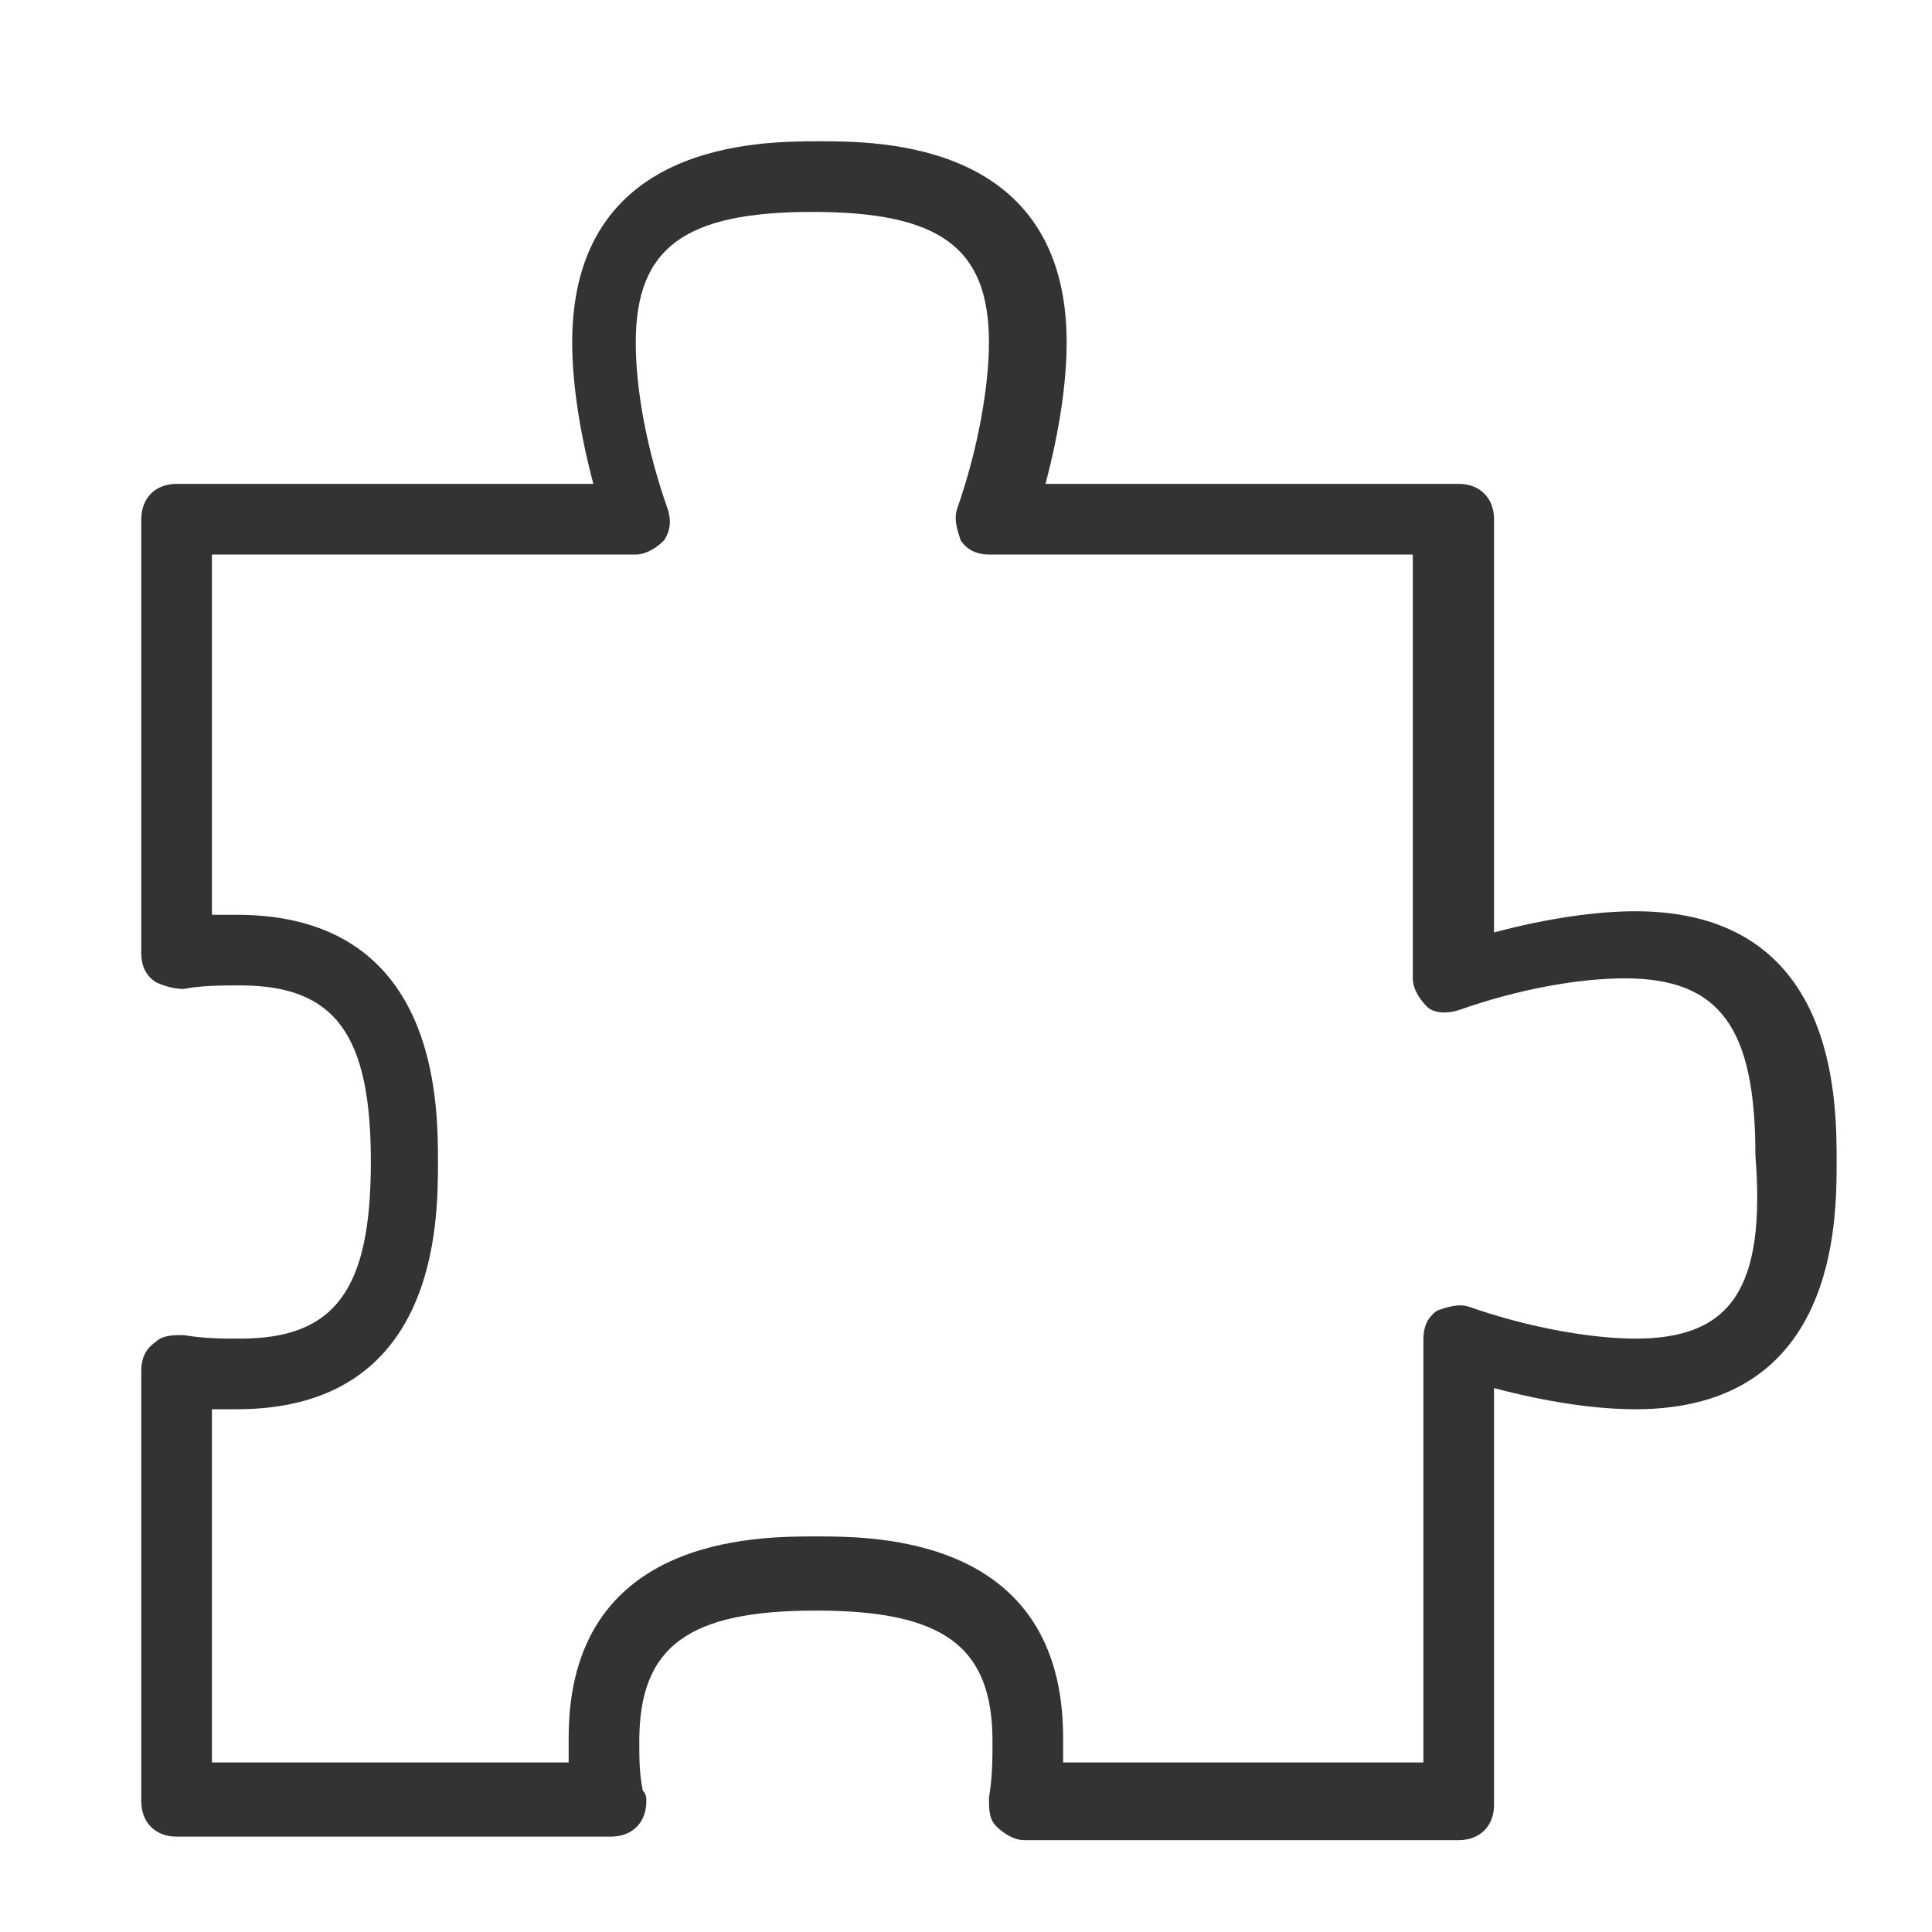 <svg enable-background="new 0 0 54.7 54.7" viewBox="0 0 54.7 54.7" xmlns="http://www.w3.org/2000/svg"><path d="m46.3 25.8c-1.1 0-2.5.2-4 .6v-11.7c0-.6-.4-1-1-1h-11.7c.4-1.5.6-2.9.6-4 0-5.7-5.3-5.7-7-5.7s-7 0-7 5.7c0 1.1.2 2.5.6 4h-11.8c-.6 0-1 .4-1 1v12.3c0 .3.1.6.4.8.2.1.5.2.8.2.5-.1 1.1-.1 1.6-.1 2.7 0 3.7 1.4 3.7 5s-1 5-3.7 5c-.5 0-1 0-1.6-.1-.3 0-.6 0-.8.2-.3.2-.4.5-.4.8v12.2c0 .6.4 1 1 1h12.3c.6 0 1-.4 1-1 0-.1 0-.2-.1-.3-.1-.5-.1-.9-.1-1.4 0-2.7 1.4-3.7 5-3.7s5 1 5 3.7c0 .5 0 1-.1 1.6 0 .3 0 .6.2.8s.5.4.8.4h12.3c.6 0 1-.4 1-1v-11.8c1.5.4 2.9.6 4 .6 5.7 0 5.7-5.3 5.7-7 0-1.8 0-7.1-5.7-7.1zm0 12.1c-1.2 0-3-.3-4.7-.9-.3-.1-.6 0-.9.1-.3.2-.4.5-.4.8v12h-10.2c0-.2 0-.5 0-.7 0-5.7-5.3-5.7-7-5.7s-7 0-7 5.7v.7h-10.1v-10h.7c5.7 0 5.7-5.3 5.7-7s0-7-5.7-7c-.2 0-.5 0-.7 0v-10.2h12c.3 0 .6-.2.8-.4.2-.3.2-.6.1-.9-.6-1.7-.9-3.4-.9-4.7 0-2.7 1.4-3.7 5-3.7s5 1 5 3.7c0 1.2-.3 3-.9 4.7-.1.3 0 .6.1.9.2.3.5.4.8.4h12v12c0 .3.2.6.4.8s.6.2.9.1c1.7-.6 3.4-.9 4.7-.9 2.7 0 3.7 1.4 3.7 5 .3 3.8-.7 5.2-3.4 5.2z" fill="#333"/></svg>